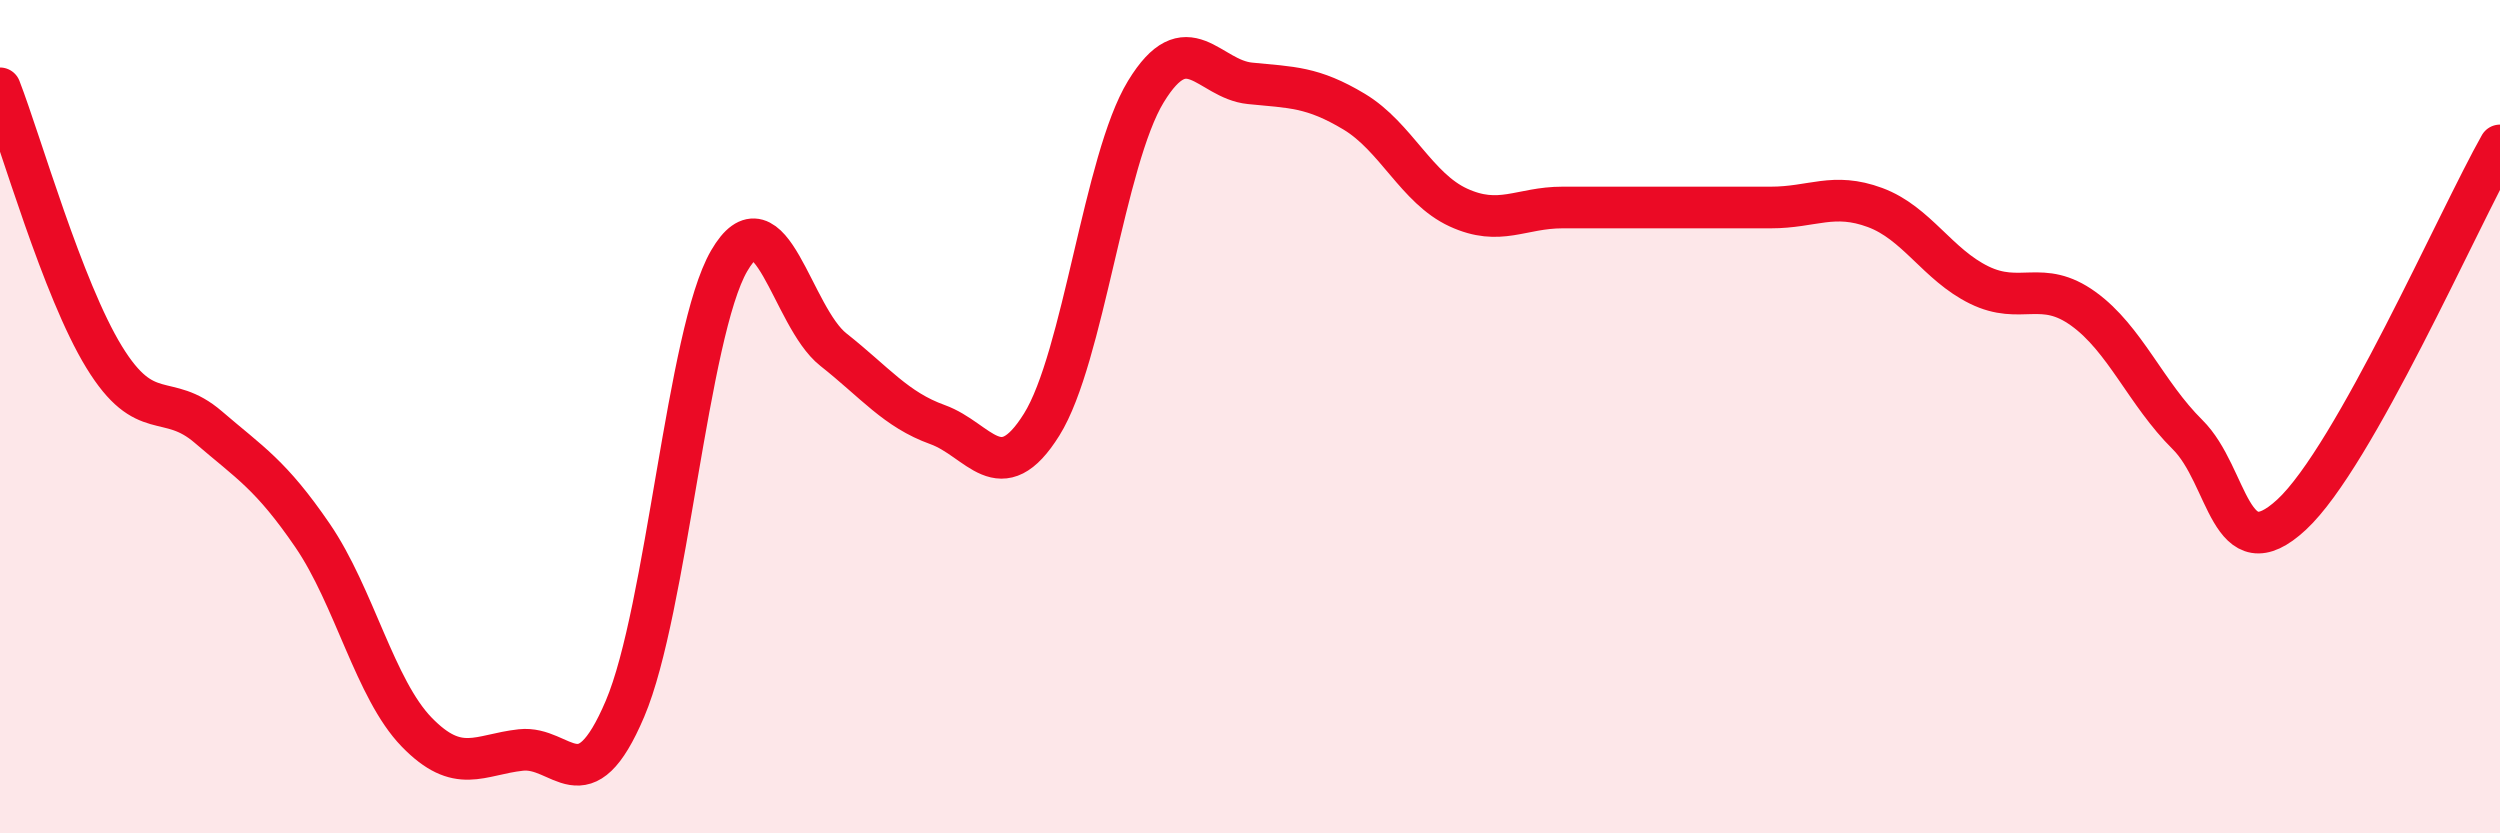 
    <svg width="60" height="20" viewBox="0 0 60 20" xmlns="http://www.w3.org/2000/svg">
      <path
        d="M 0,2.12 C 0.5,3.41 1.5,6.94 2.5,8.57 C 3.5,10.2 4,9.39 5,10.25 C 6,11.11 6.5,11.39 7.5,12.85 C 8.5,14.31 9,16.54 10,17.57 C 11,18.6 11.5,18.11 12.5,18 C 13.5,17.89 14,19.36 15,17.01 C 16,14.66 16.5,7.98 17.5,6.26 C 18.5,4.54 19,7.6 20,8.39 C 21,9.18 21.5,9.83 22.5,10.19 C 23.5,10.55 24,11.79 25,10.19 C 26,8.59 26.5,3.84 27.5,2.2 C 28.5,0.56 29,1.9 30,2 C 31,2.1 31.5,2.08 32.5,2.68 C 33.5,3.28 34,4.52 35,4.98 C 36,5.44 36.5,4.98 37.5,4.98 C 38.5,4.98 39,4.98 40,4.98 C 41,4.98 41.5,4.98 42.5,4.98 C 43.5,4.98 44,4.61 45,4.98 C 46,5.35 46.5,6.35 47.5,6.84 C 48.5,7.33 49,6.69 50,7.41 C 51,8.13 51.5,9.44 52.5,10.43 C 53.5,11.42 53.5,13.74 55,12.35 C 56.5,10.96 59,5.26 60,3.49L60 20L0 20Z"
        fill="#EB0A25"
        opacity="0.1"
        stroke-linecap="round"
        stroke-linejoin="round"
      />
      <path
        d="M 0,2.12 C 0.5,3.41 1.5,6.94 2.5,8.57 C 3.5,10.2 4,9.39 5,10.25 C 6,11.11 6.5,11.39 7.5,12.85 C 8.5,14.31 9,16.54 10,17.57 C 11,18.6 11.5,18.11 12.5,18 C 13.5,17.89 14,19.36 15,17.01 C 16,14.66 16.5,7.98 17.5,6.26 C 18.5,4.54 19,7.6 20,8.39 C 21,9.18 21.5,9.83 22.5,10.19 C 23.5,10.55 24,11.79 25,10.19 C 26,8.59 26.5,3.84 27.5,2.2 C 28.5,0.56 29,1.9 30,2 C 31,2.1 31.5,2.08 32.5,2.68 C 33.5,3.28 34,4.52 35,4.98 C 36,5.44 36.5,4.98 37.5,4.98 C 38.5,4.98 39,4.98 40,4.98 C 41,4.98 41.5,4.98 42.5,4.98 C 43.5,4.98 44,4.61 45,4.98 C 46,5.35 46.5,6.35 47.5,6.84 C 48.5,7.33 49,6.69 50,7.41 C 51,8.13 51.5,9.44 52.5,10.43 C 53.5,11.42 53.5,13.74 55,12.35 C 56.5,10.96 59,5.26 60,3.49"
        stroke="#EB0A25"
        stroke-width="1"
        fill="none"
        stroke-linecap="round"
        stroke-linejoin="round"
      />
    </svg>
  
